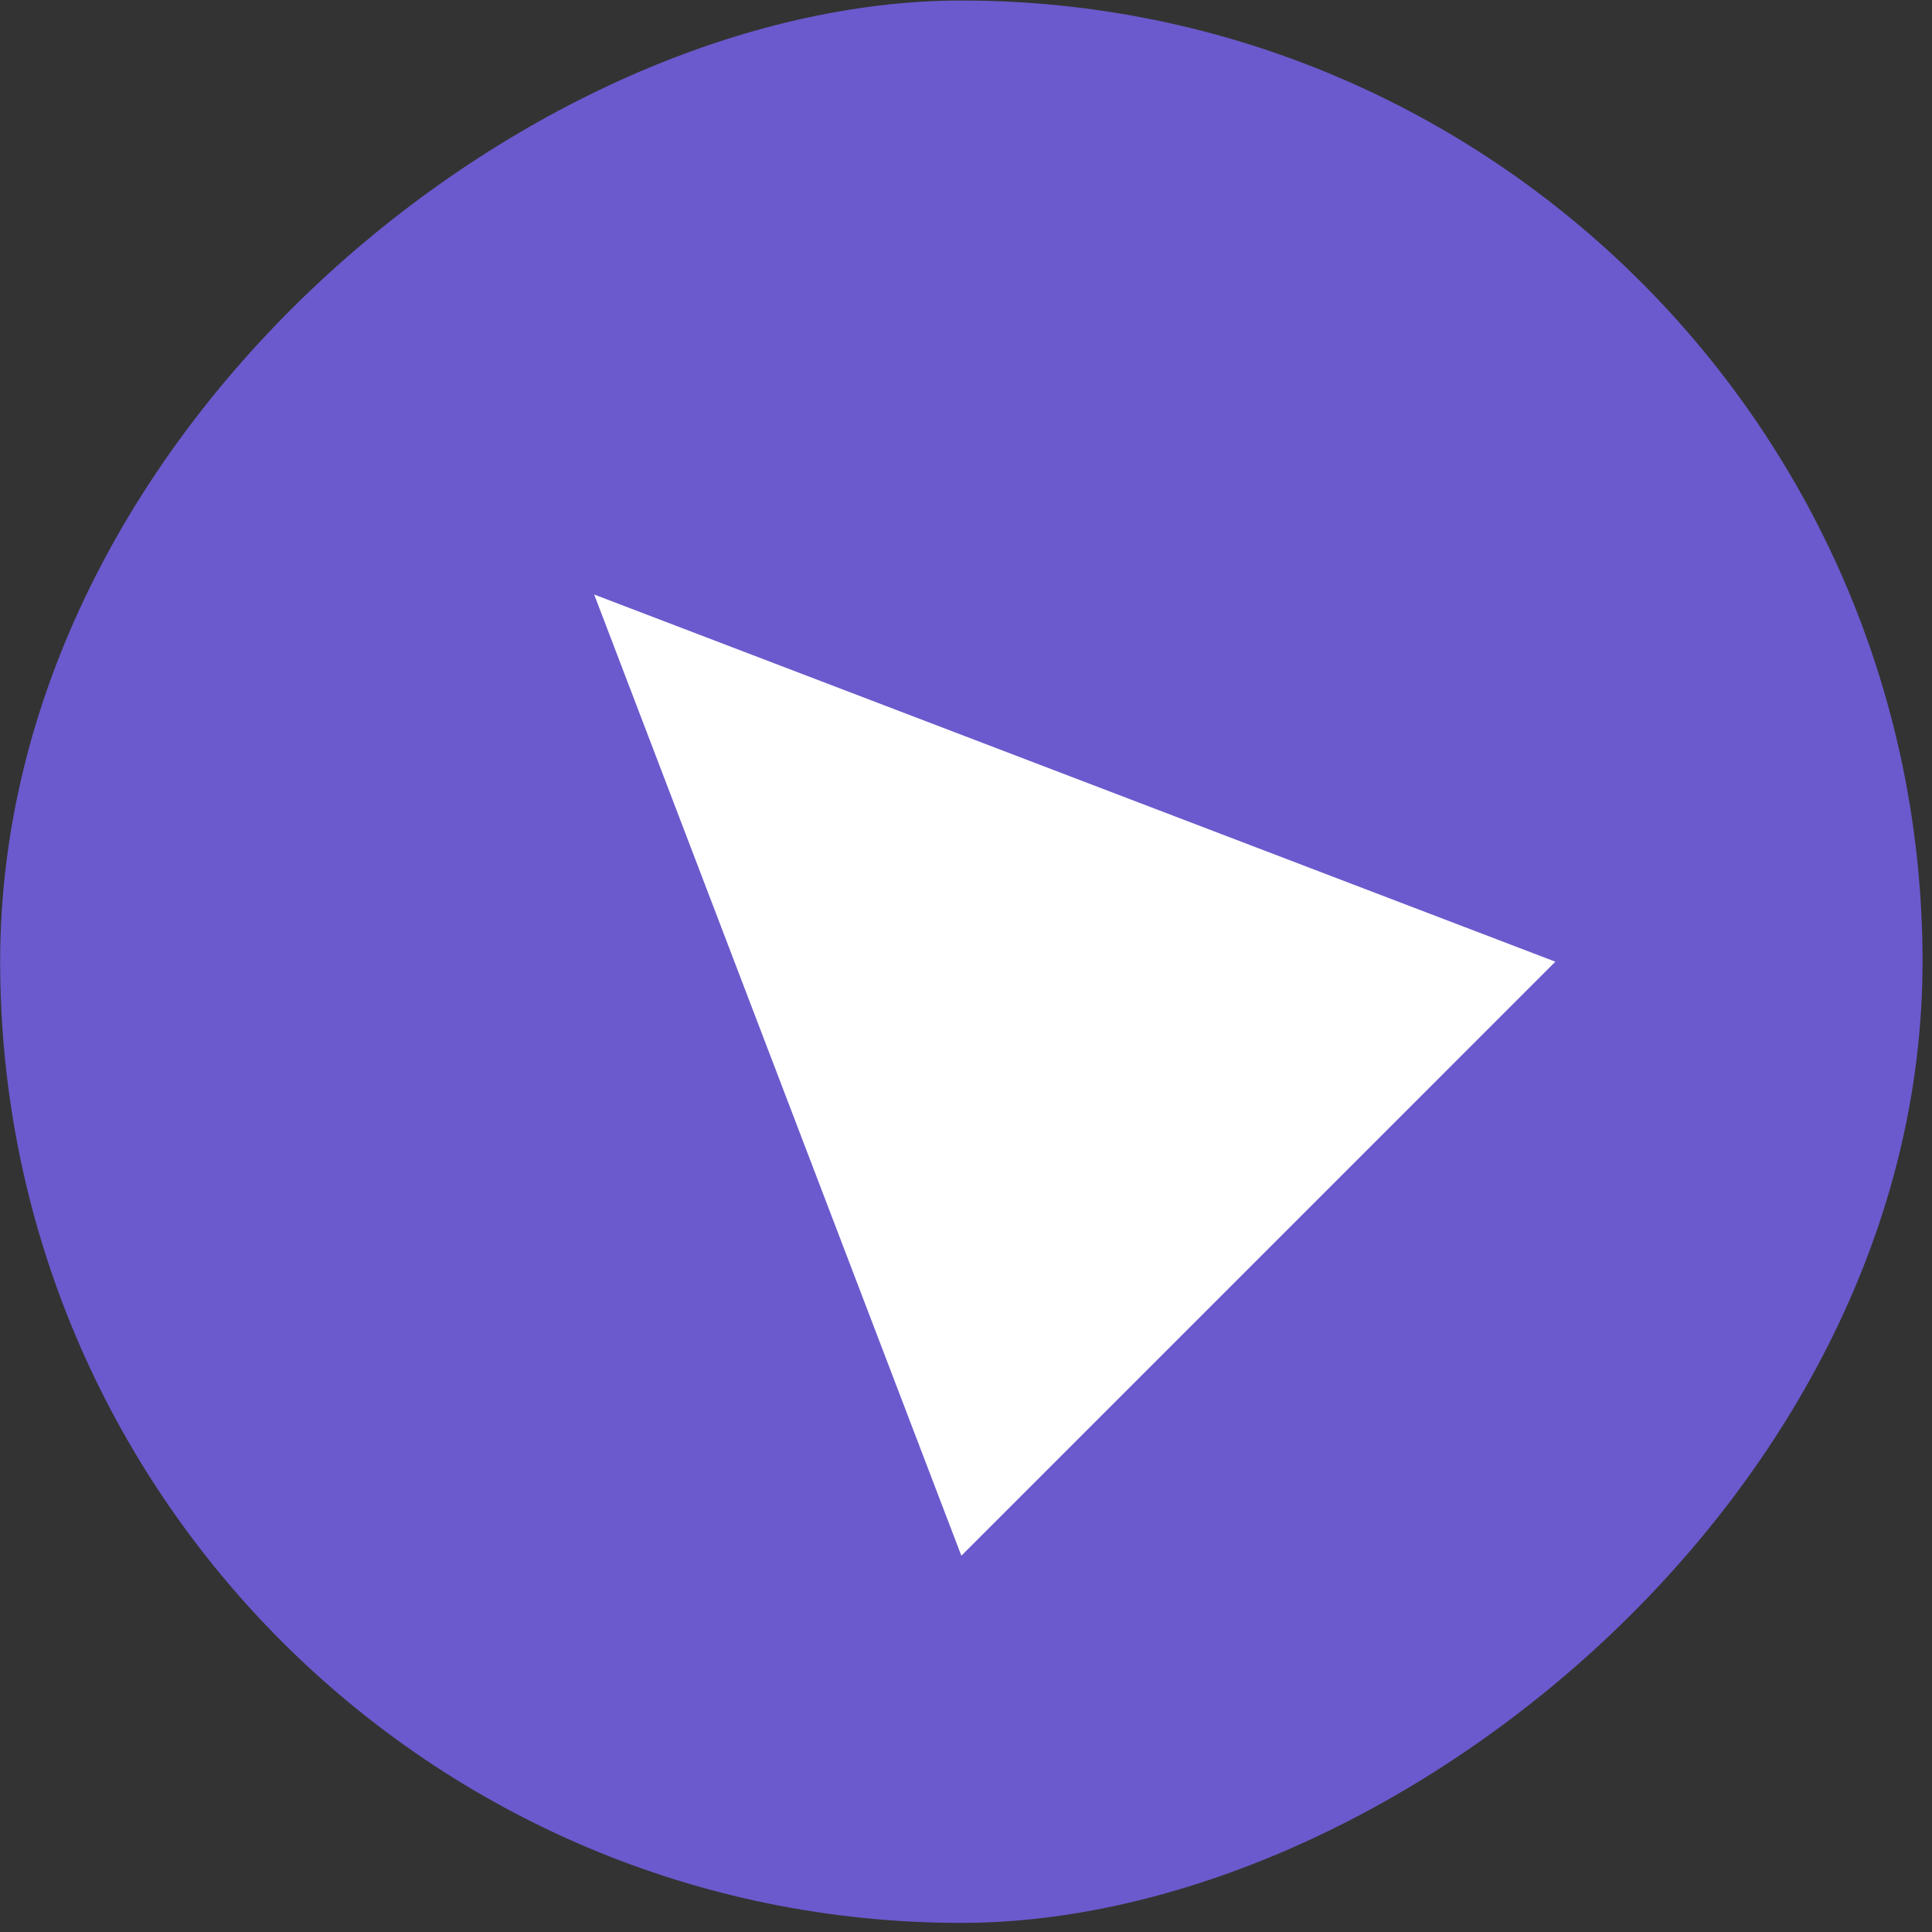 <svg width="201" height="201" viewBox="0 0 201 201" fill="none" xmlns="http://www.w3.org/2000/svg">
<rect x="0" y="0" width="201" height="201" fill="#333333" stroke="none"/>
<rect x="200.016" y="0.053" width="200" height="200" rx="100" transform="rotate(90 200.016 0.053)" fill="#6A5ACD"/>
<path d="M161.816 100.052L61.816 61.852L100.016 161.853L161.816 100.052Z" fill="white"/>
</svg>
